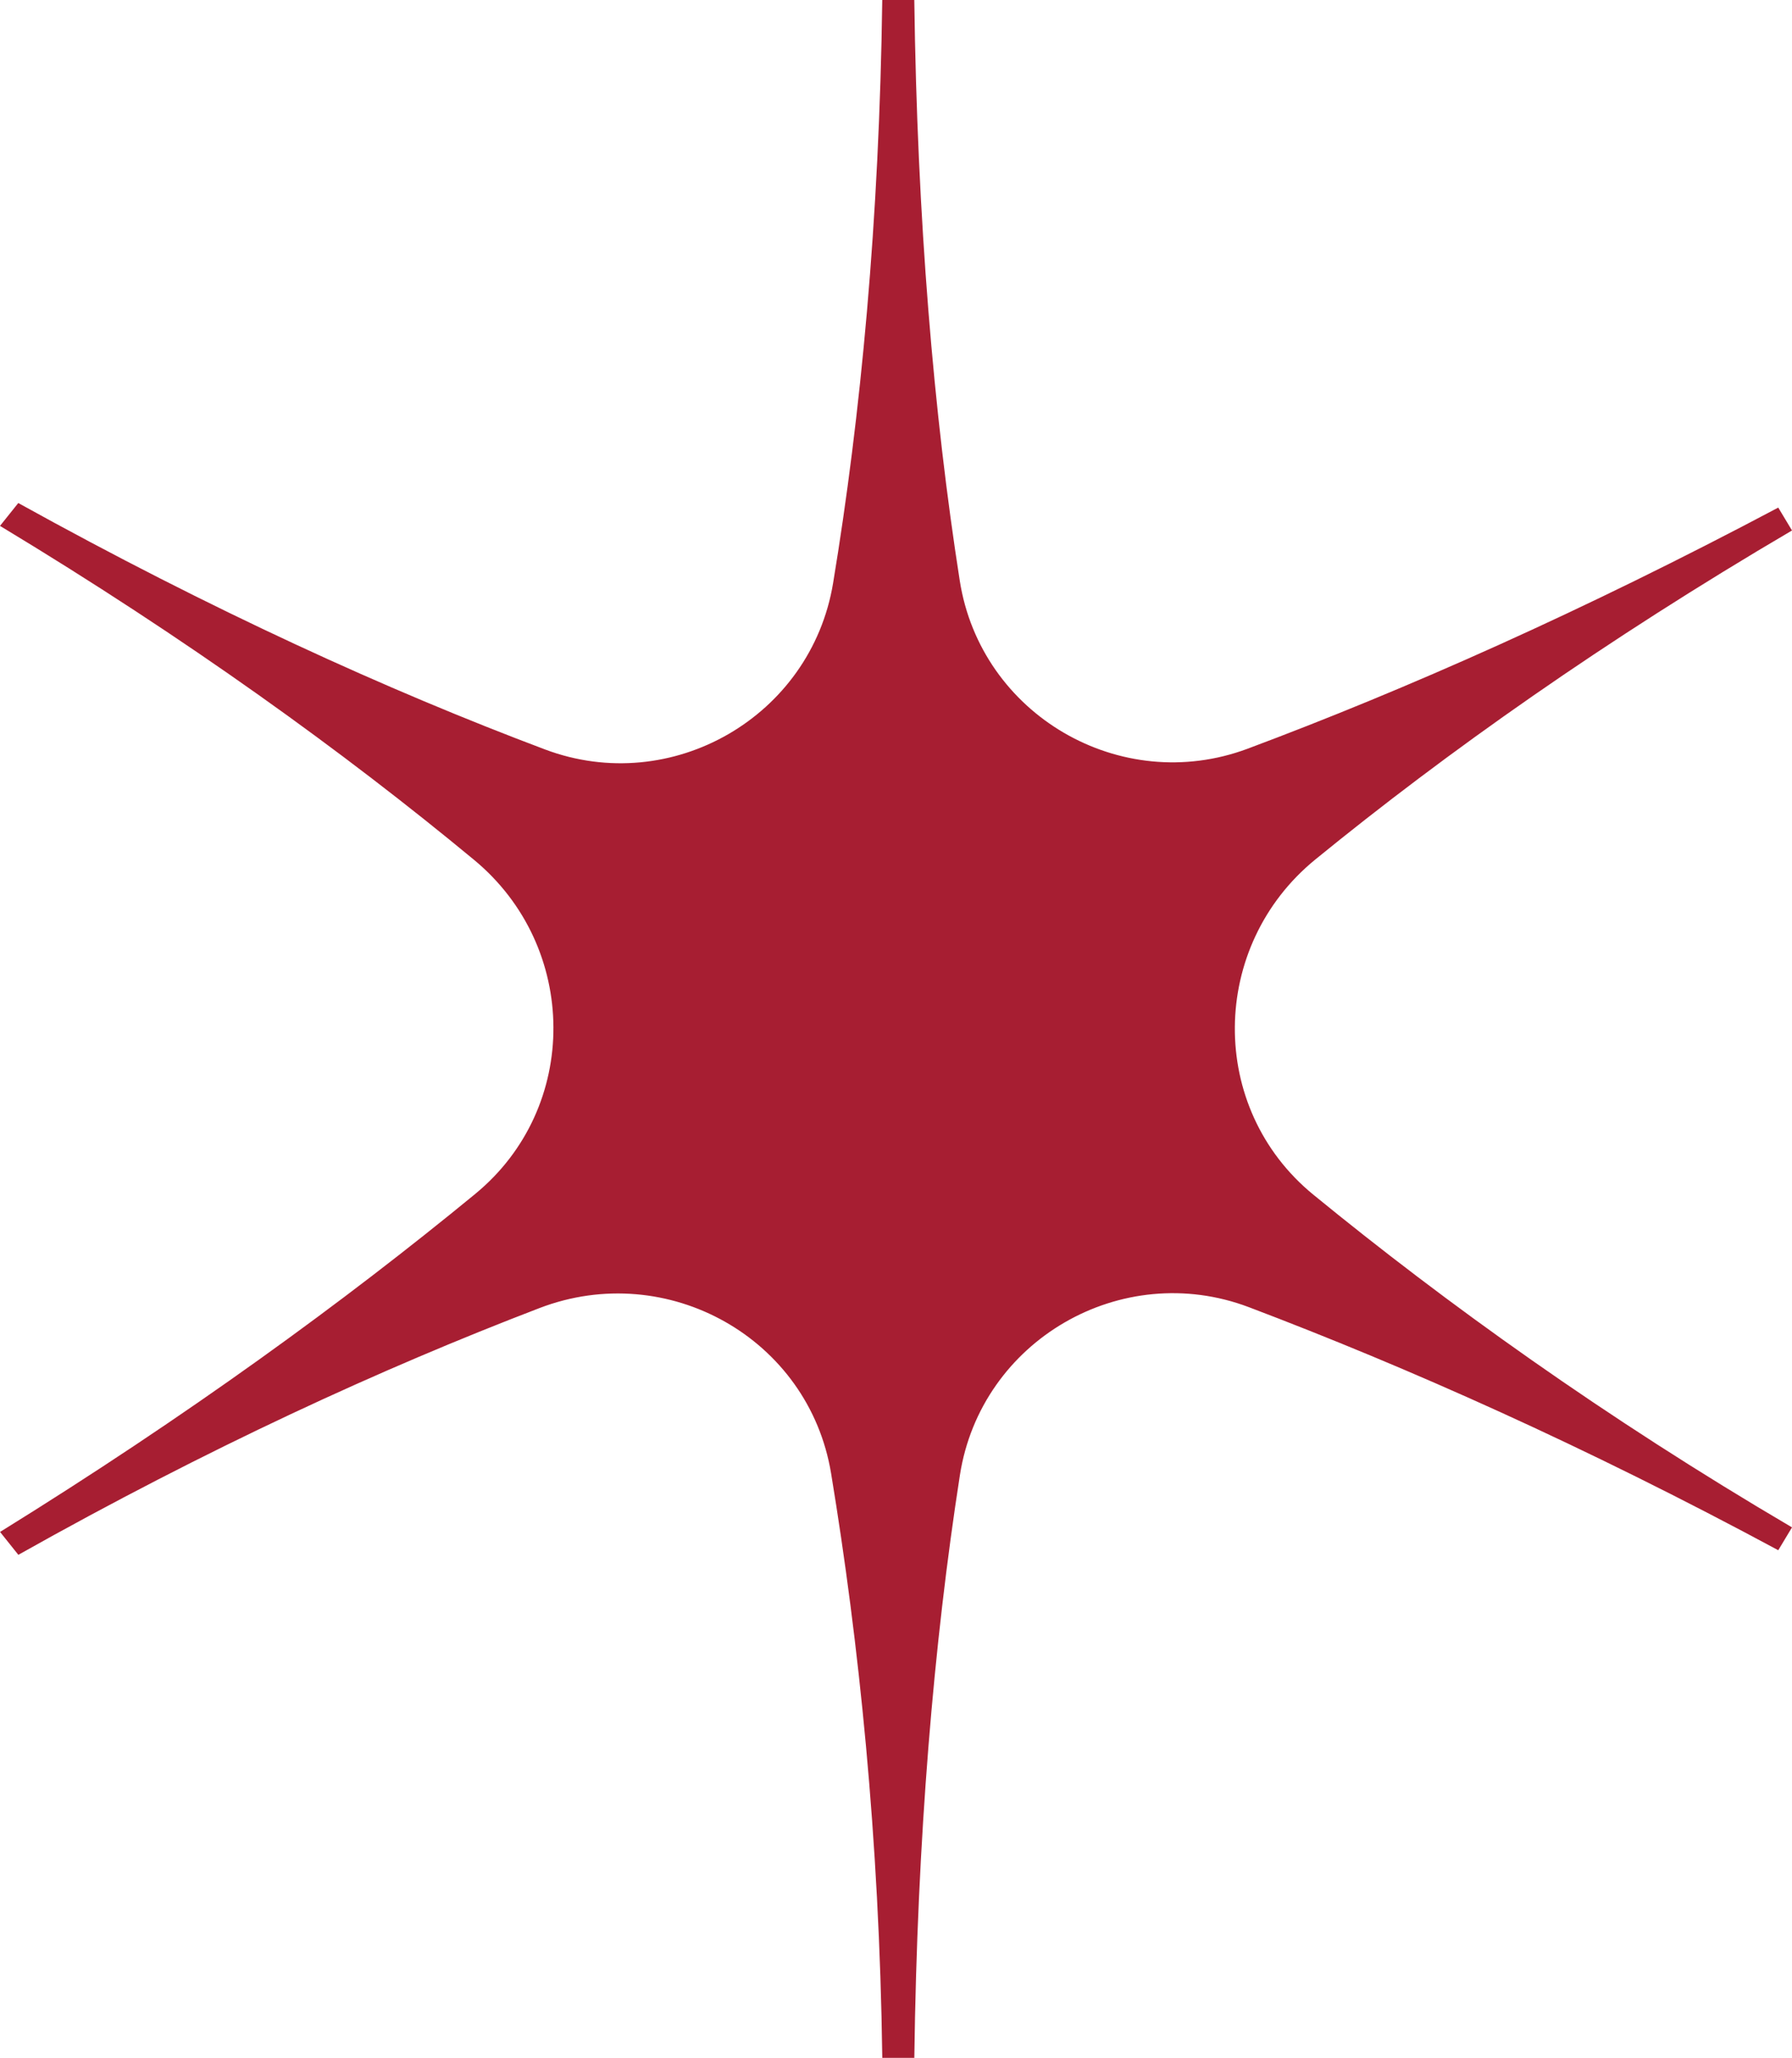 <?xml version="1.0" encoding="UTF-8"?> <svg xmlns="http://www.w3.org/2000/svg" id="Layer_2" data-name="Layer 2" viewBox="0 0 624.34 716.69"><defs><style> .cls-1 { fill: #a71e32; stroke-width: 0px; } </style></defs><g id="Layer_2-2" data-name="Layer 2"><g id="Layer_2-2" data-name="Layer 2-2"><g id="Layer_1-2" data-name="Layer 1-2"><path class="cls-1" d="M165.57,415.81c36.65-30.1,36.14-86.11-.4-116.34C119.72,261.86,65.24,222.51,0,183.15l6.37-7.96c67.39,37.32,128.7,65.2,183.51,85.82,44.1,16.59,92.67-11.42,100.37-57.91,9.65-58.33,16.1-126.32,17.13-203.1h11.16c1.03,76.39,6.74,144.09,15.84,202.21,7.31,46.72,56.01,75.09,100.31,58.54,54.75-20.46,116.79-47.88,184.86-83.97l4.79,7.97c-65.13,38.24-120.19,77.16-166.06,114.57-36.96,30.15-37.62,86.57-.7,116.76,46.01,37.62,101.3,77.42,166.76,115.86l-4.79,7.96c-67.29-36.23-129.2-63.71-184.41-84.64-44.42-16.83-93.41,11.57-100.71,58.5-9.12,58.63-14.86,126.42-15.88,202.93h-11.16c-1.03-76.77-8.15-144.76-17.83-203.52-7.76-47.08-57.04-74.68-101.59-57.61-54.89,21.02-115.56,48.81-181.58,85.94L.02,533.53c65.44-40.51,120.04-80.34,165.57-117.73h-.02Z"></path></g></g></g></svg> 